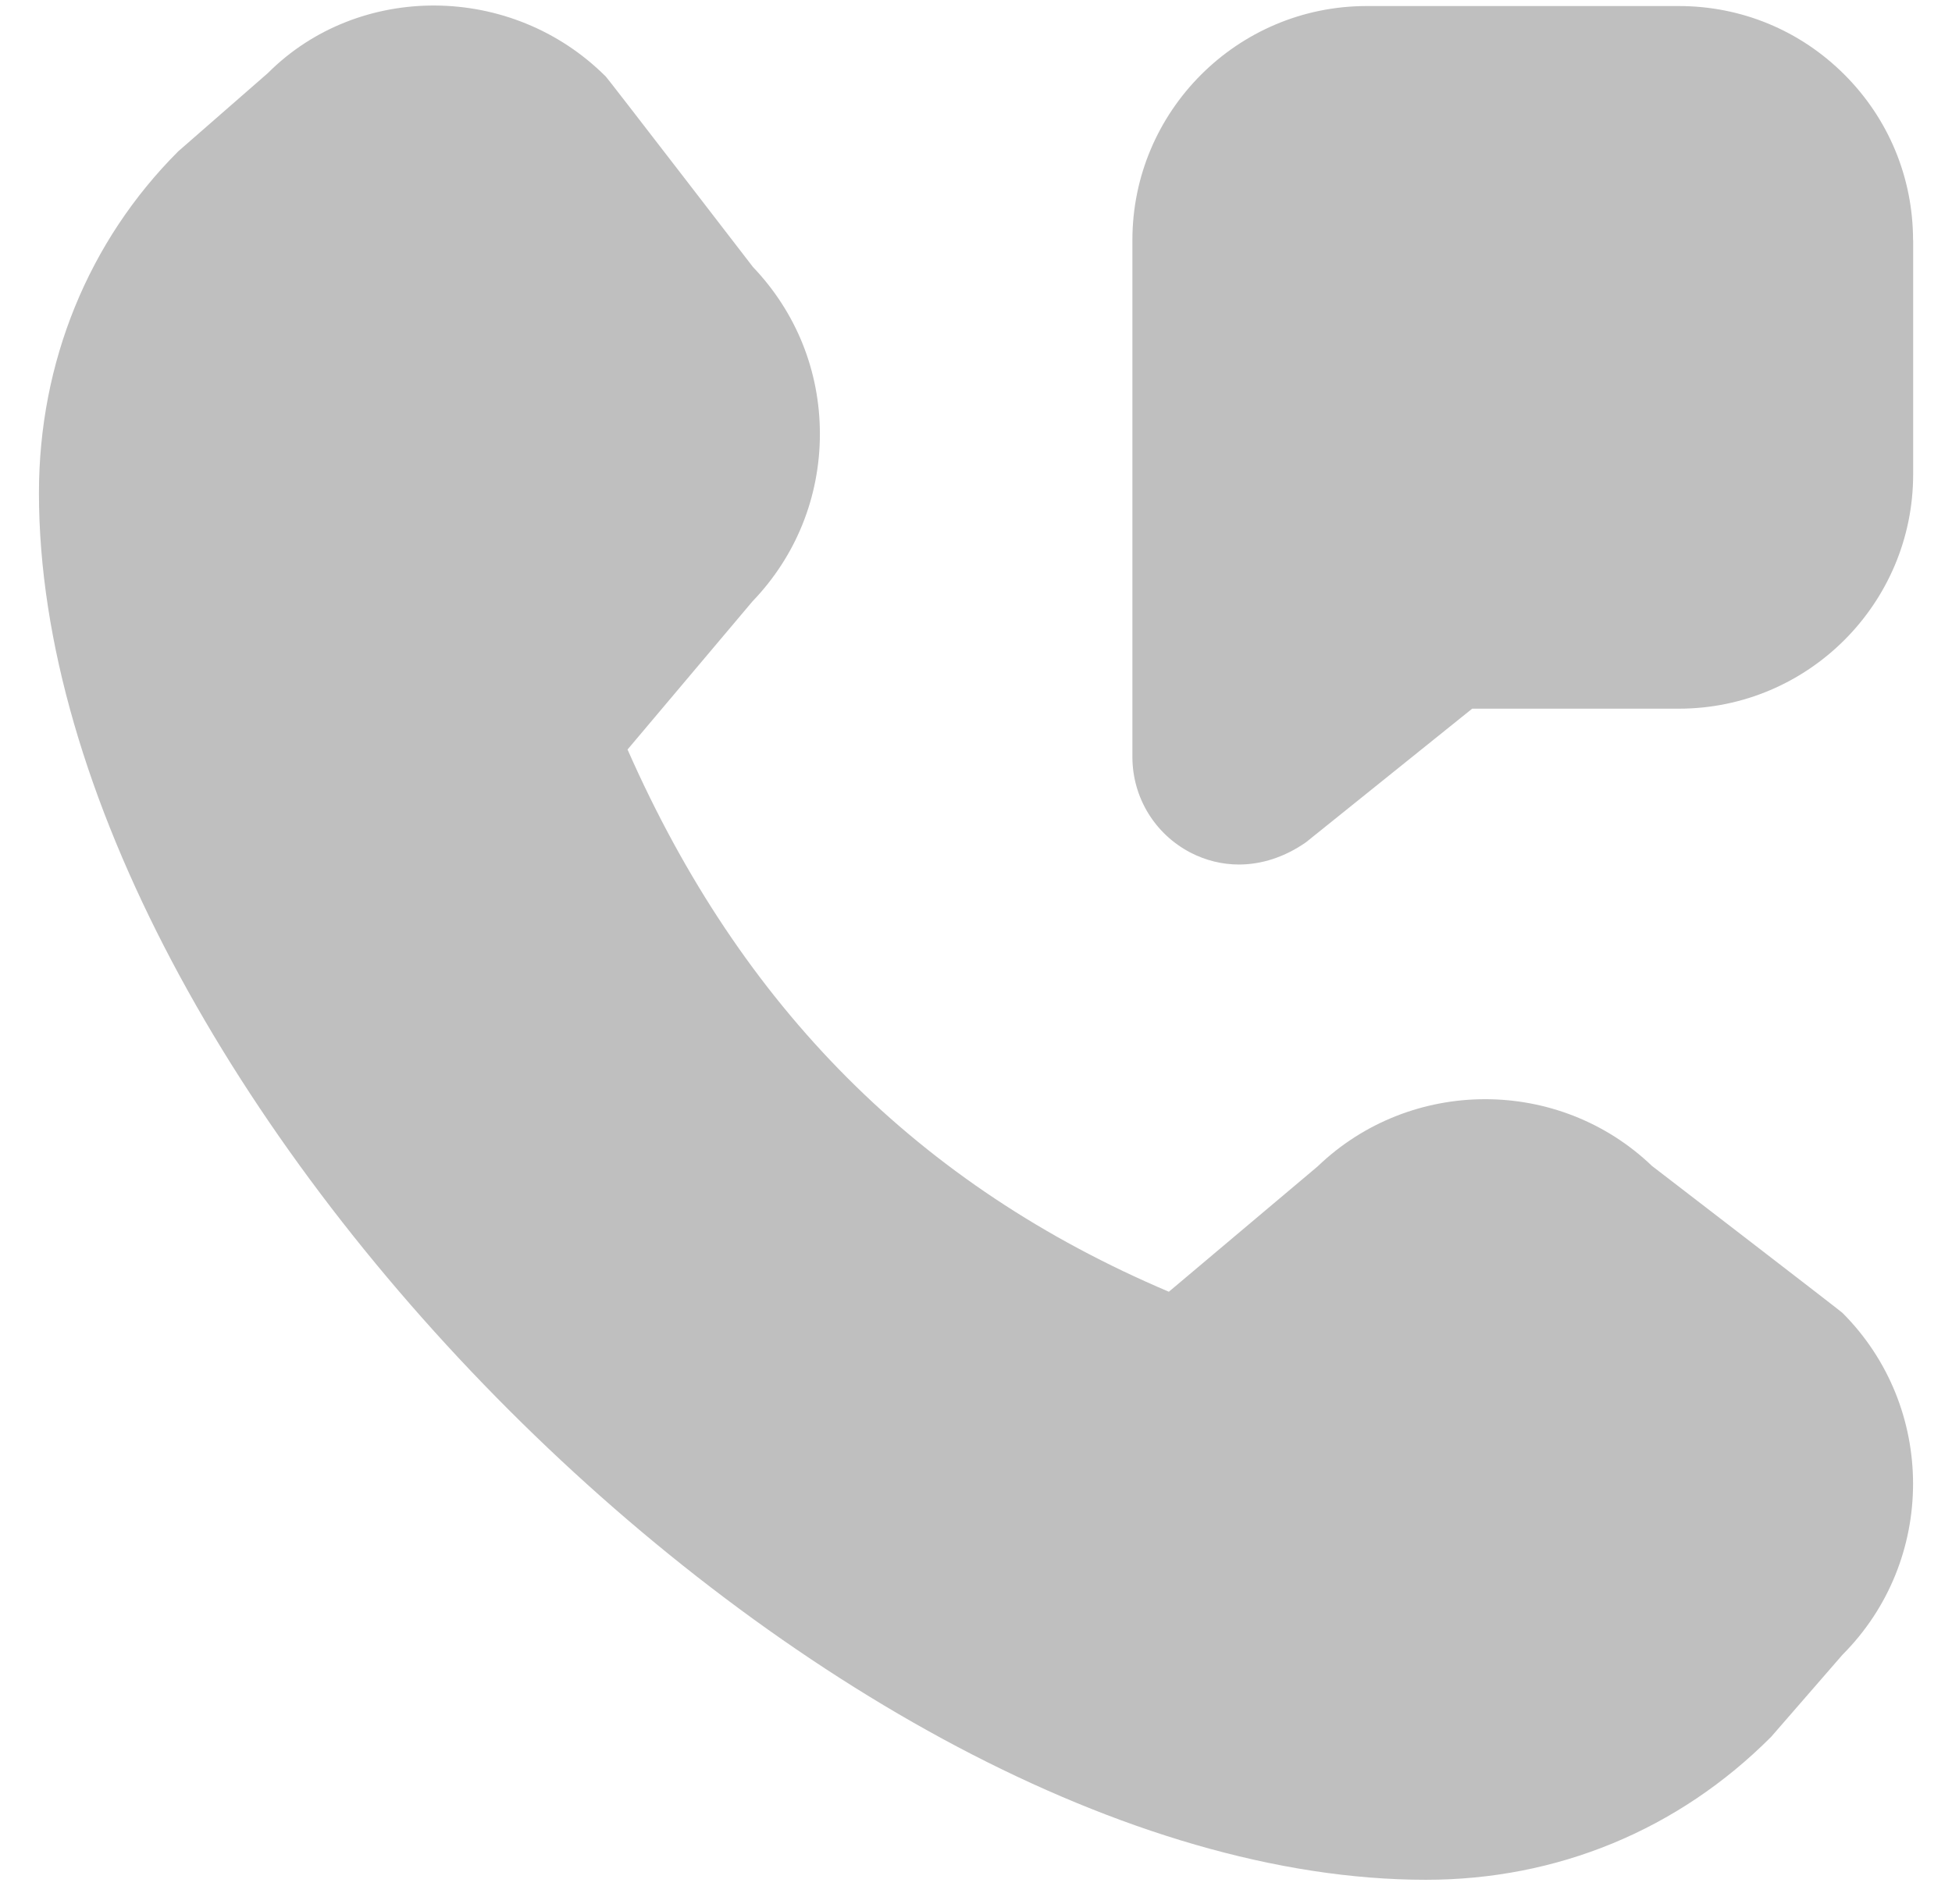 <?xml version="1.0" encoding="UTF-8"?> <svg xmlns="http://www.w3.org/2000/svg" width="41" height="40" viewBox="0 0 41 40" fill="none"><g opacity="0.25" clip-path="url(#clip0_3147_15293)"><g clip-path="url(#clip1_3147_15293)"><g clip-path="url(#clip2_3147_15293)"><path d="M40.184 5.046V9.967C40.184 12.68 37.976 14.888 35.263 14.888H30.922L27.433 17.693C26.983 18.008 26.496 18.162 26.022 18.162C25.669 18.162 25.323 18.076 25.004 17.911C24.254 17.52 23.788 16.753 23.785 15.908V5.05C23.782 2.337 25.989 0.129 28.702 0.127H35.262C36.577 0.127 37.812 0.639 38.741 1.568C39.669 2.496 40.182 3.733 40.182 5.048L40.184 5.046ZM34.697 24.493C32.741 22.62 29.629 22.627 27.677 24.503L24.551 27.137C19.305 24.911 15.572 21.172 13.181 15.746L15.805 12.634C16.719 11.684 17.221 10.438 17.221 9.116C17.221 7.794 16.722 6.559 15.815 5.609C15.815 5.609 12.777 1.661 12.726 1.61C10.747 -0.37 7.527 -0.368 5.629 1.533L3.743 3.18C1.857 5.066 0.818 7.613 0.818 10.358C0.818 22.882 17.427 39.491 29.952 39.491C32.696 39.491 35.245 38.452 37.204 36.485L38.7 34.763C40.676 32.783 40.676 29.561 38.7 27.582C38.649 27.532 34.697 24.493 34.697 24.493Z" fill="black"></path></g></g></g><defs><clipPath id="clip0_3147_15293"><rect width="39.366" height="39.366" fill="white" transform="translate(0.818 0.126)"></rect></clipPath><clipPath id="clip1_3147_15293"><rect width="39.366" height="39.366" fill="white" transform="translate(0.818 0.126)"></rect></clipPath><clipPath id="clip2_3147_15293"><rect width="39.366" height="39.366" fill="white" transform="translate(0.818 0.126)"></rect></clipPath></defs></svg> 
